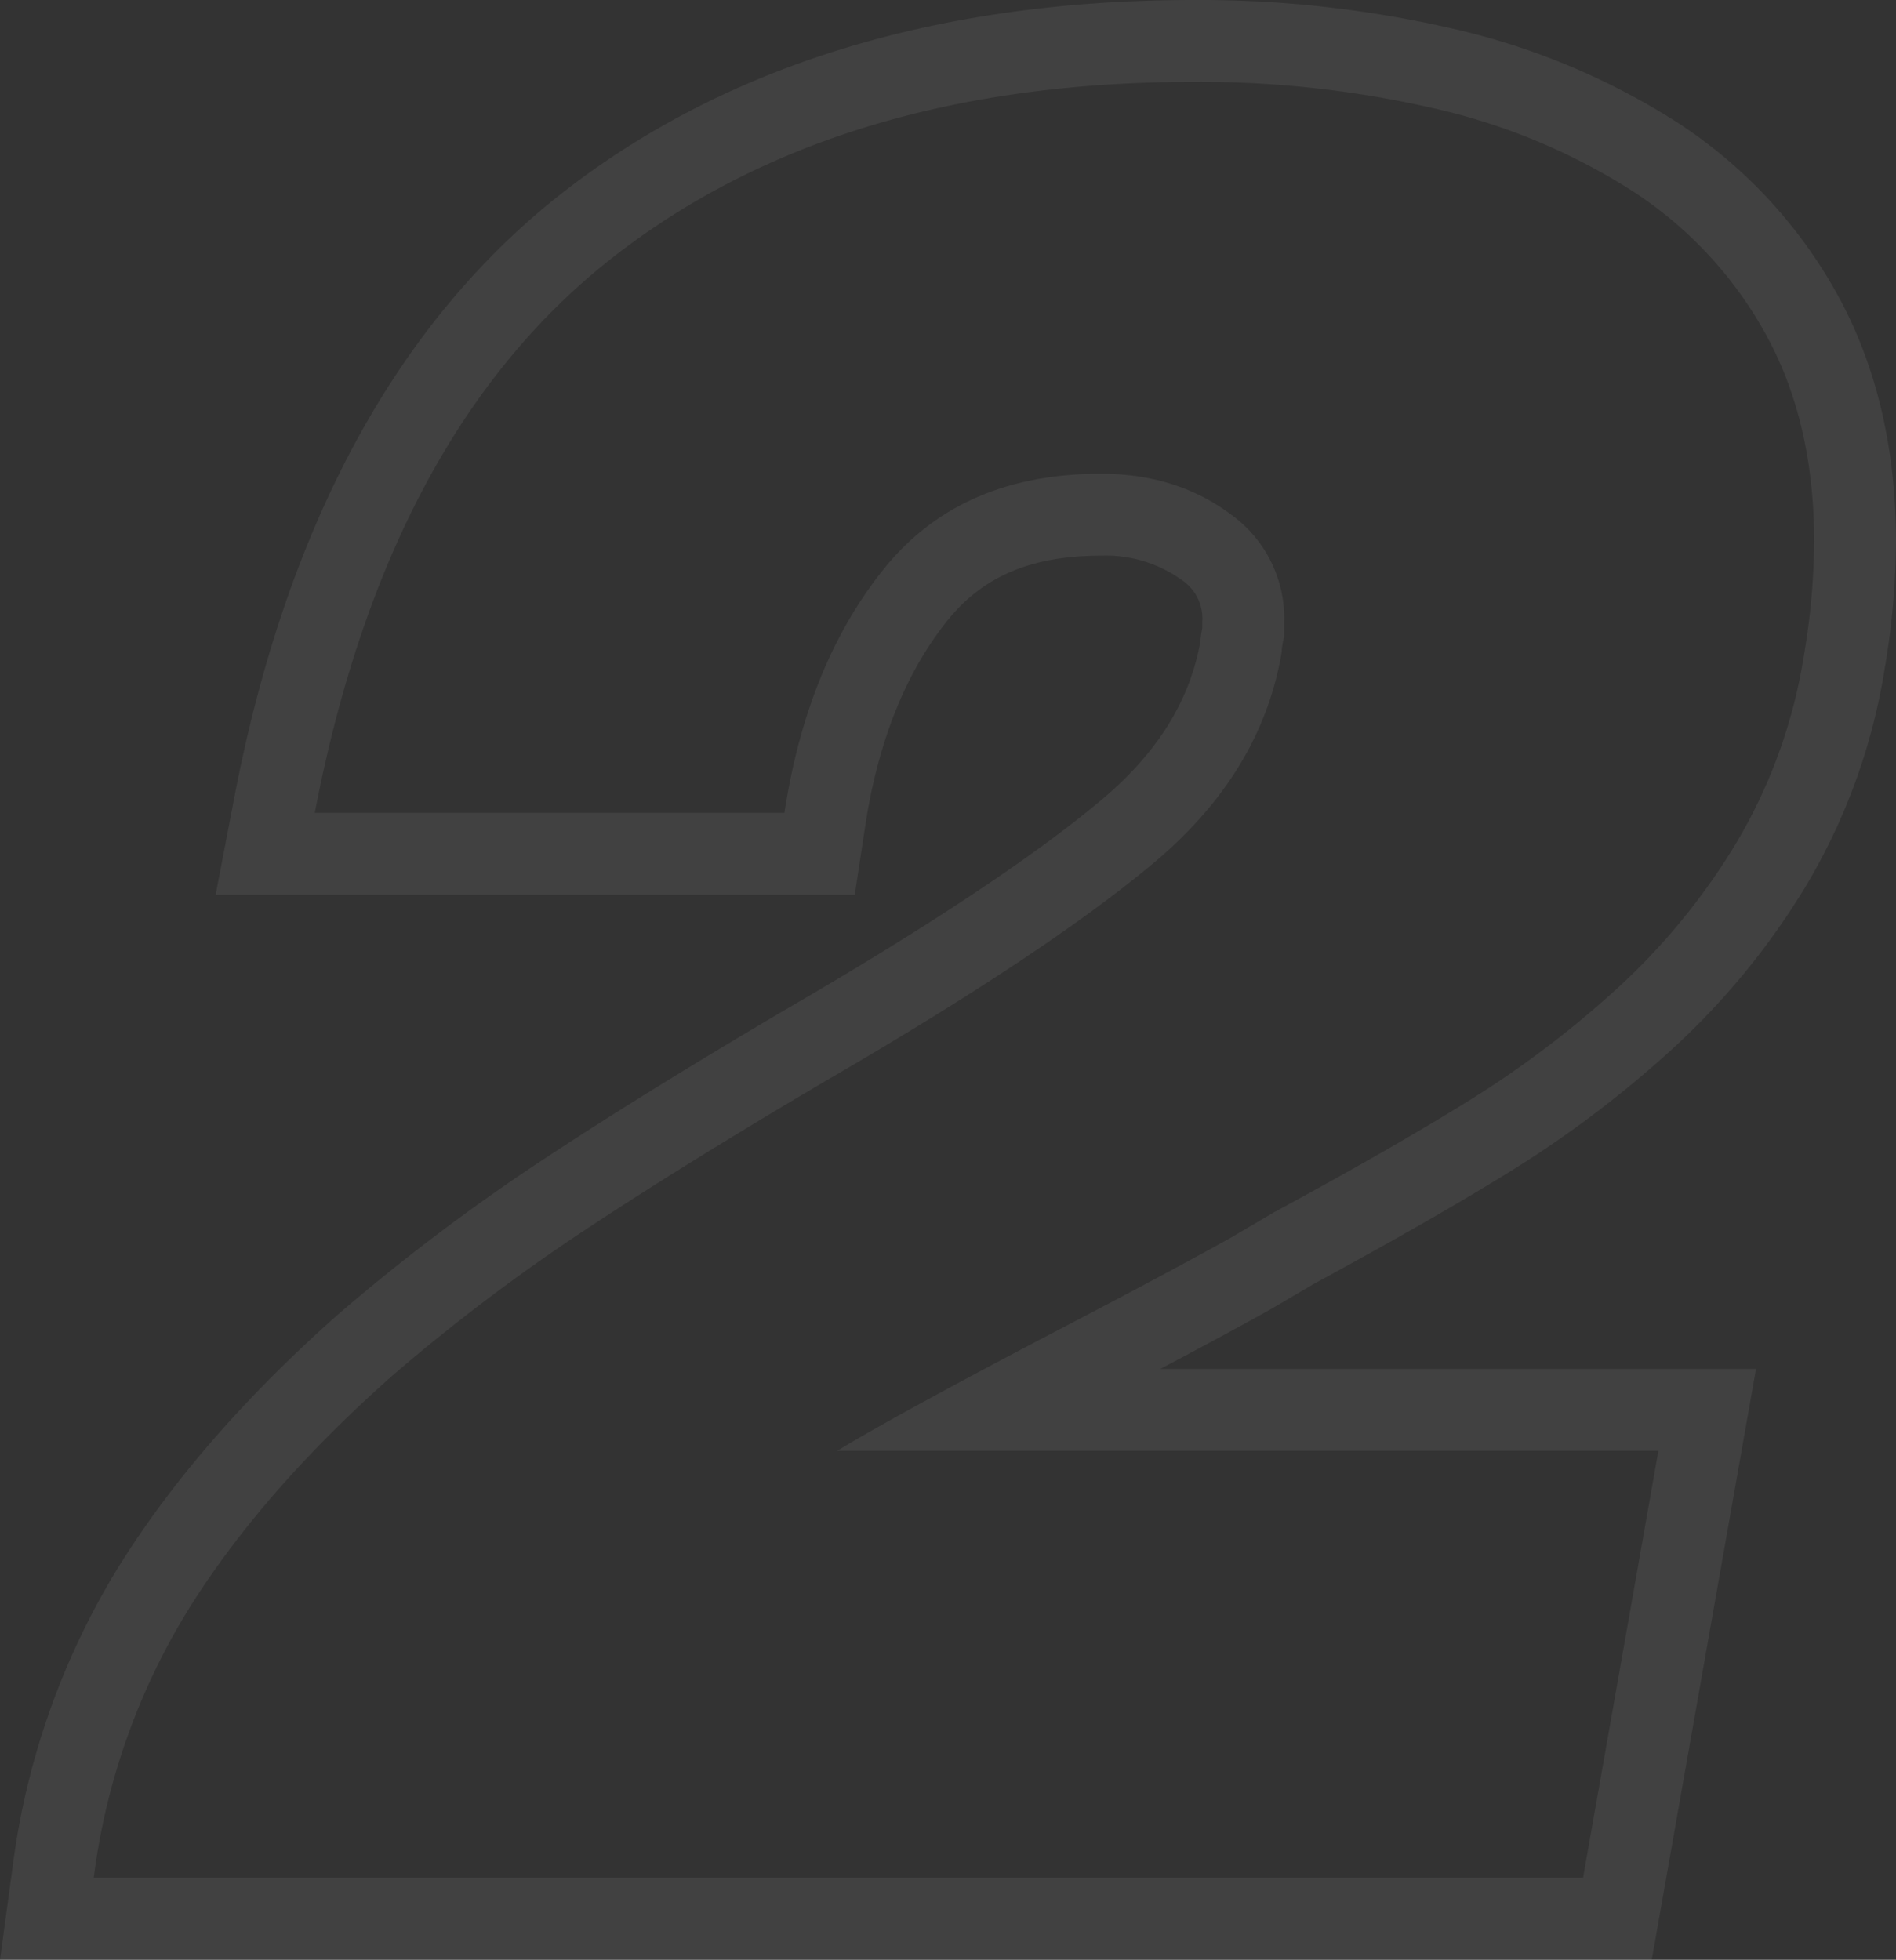 <svg xmlns="http://www.w3.org/2000/svg" xmlns:xlink="http://www.w3.org/1999/xlink" width="290.279" height="300" viewBox="0 0 290.279 300">
  <rect x="0" y="0" width="290.279" height="300" fill="#333333" stroke="none"/>
  <defs>
    <clipPath id="clip-path">
      <rect id="사각형_329" data-name="사각형 329" width="290.279" height="300" fill="#fff"/>
    </clipPath>
  </defs>
  <g id="_2" data-name="2" opacity="0.07">
    <g id="그룹_617" data-name="그룹 617" clip-path="url(#clip-path)">
      <path id="패스_1579" data-name="패스 1579" d="M256.479,18.544a108.4,108.4,0,0,0-34.116-14.17A172.774,172.774,0,0,0,182.766,0C143.671,0,111.125,9.952,86.03,29.577c-25.293,19.783-42.167,50.9-50.155,92.488l-2.862,14.908h97.85l1.625-10.649c1.961-12.846,6.19-23.39,12.573-31.34,5.432-6.767,12.891-9.919,23.48-9.919a19.908,19.908,0,0,1,12.309,3.667,7.09,7.09,0,0,1,3.22,6.478v.938a20.847,20.847,0,0,0-.319,2.21c-1.673,9.089-6.646,17-15.186,24.15-10.413,8.718-26.77,19.557-48.685,32.263-14.434,8.5-27.041,16.317-37.475,23.229a306.527,306.527,0,0,0-30.6,23.169C37.62,213.712,26.286,226.744,18.12,239.9A115.7,115.7,0,0,0,1.929,285.78L0,300H252.885l15.963-90.446h-91.2c6.952-3.677,12.65-6.757,17.012-9.2l6.578-3.865c12.354-6.7,22.665-12.61,30.643-17.581a167.811,167.811,0,0,0,24.1-18.281,112.823,112.823,0,0,0,20.558-25.085,93.516,93.516,0,0,0,12.026-33.281A118.967,118.967,0,0,0,290.279,82.9c0-14.4-3.055-27.192-9.084-38.019a74.061,74.061,0,0,0-24.716-26.342m21.26,64.363a106.066,106.066,0,0,1-1.537,17.3,80.7,80.7,0,0,1-10.381,28.837,99.9,99.9,0,0,1-18.266,22.3,154.4,154.4,0,0,1-22.3,16.919q-11.73,7.31-30.181,17.305l-6.538,3.845q-9.616,5.383-28.07,14.993-23.452,12.309-32.293,17.686H253.9v0l-11.534,65.364H14.353a102.836,102.836,0,0,1,14.419-40.951q11.339-18.257,31.34-35.952a291.568,291.568,0,0,1,29.221-22.108q15.375-10.184,36.913-22.878,33.828-19.611,50.371-33.452,16.527-13.844,19.61-32.3a10.4,10.4,0,0,1,.384-2.307v-2.3a19.572,19.572,0,0,0-8.269-16.535q-8.273-6.143-19.8-6.15-21.537,0-33.259,14.612t-15.188,37.3h-71.9v0Q59.338,66.377,93.754,39.456T182.766,12.54a159.616,159.616,0,0,1,36.72,4.038,95.544,95.544,0,0,1,30.186,12.5A61.354,61.354,0,0,1,270.243,50.99q7.494,13.468,7.5,31.914Z" transform="translate(0 0)" fill="#fff"/>
    </g>
  </g>
</svg>
